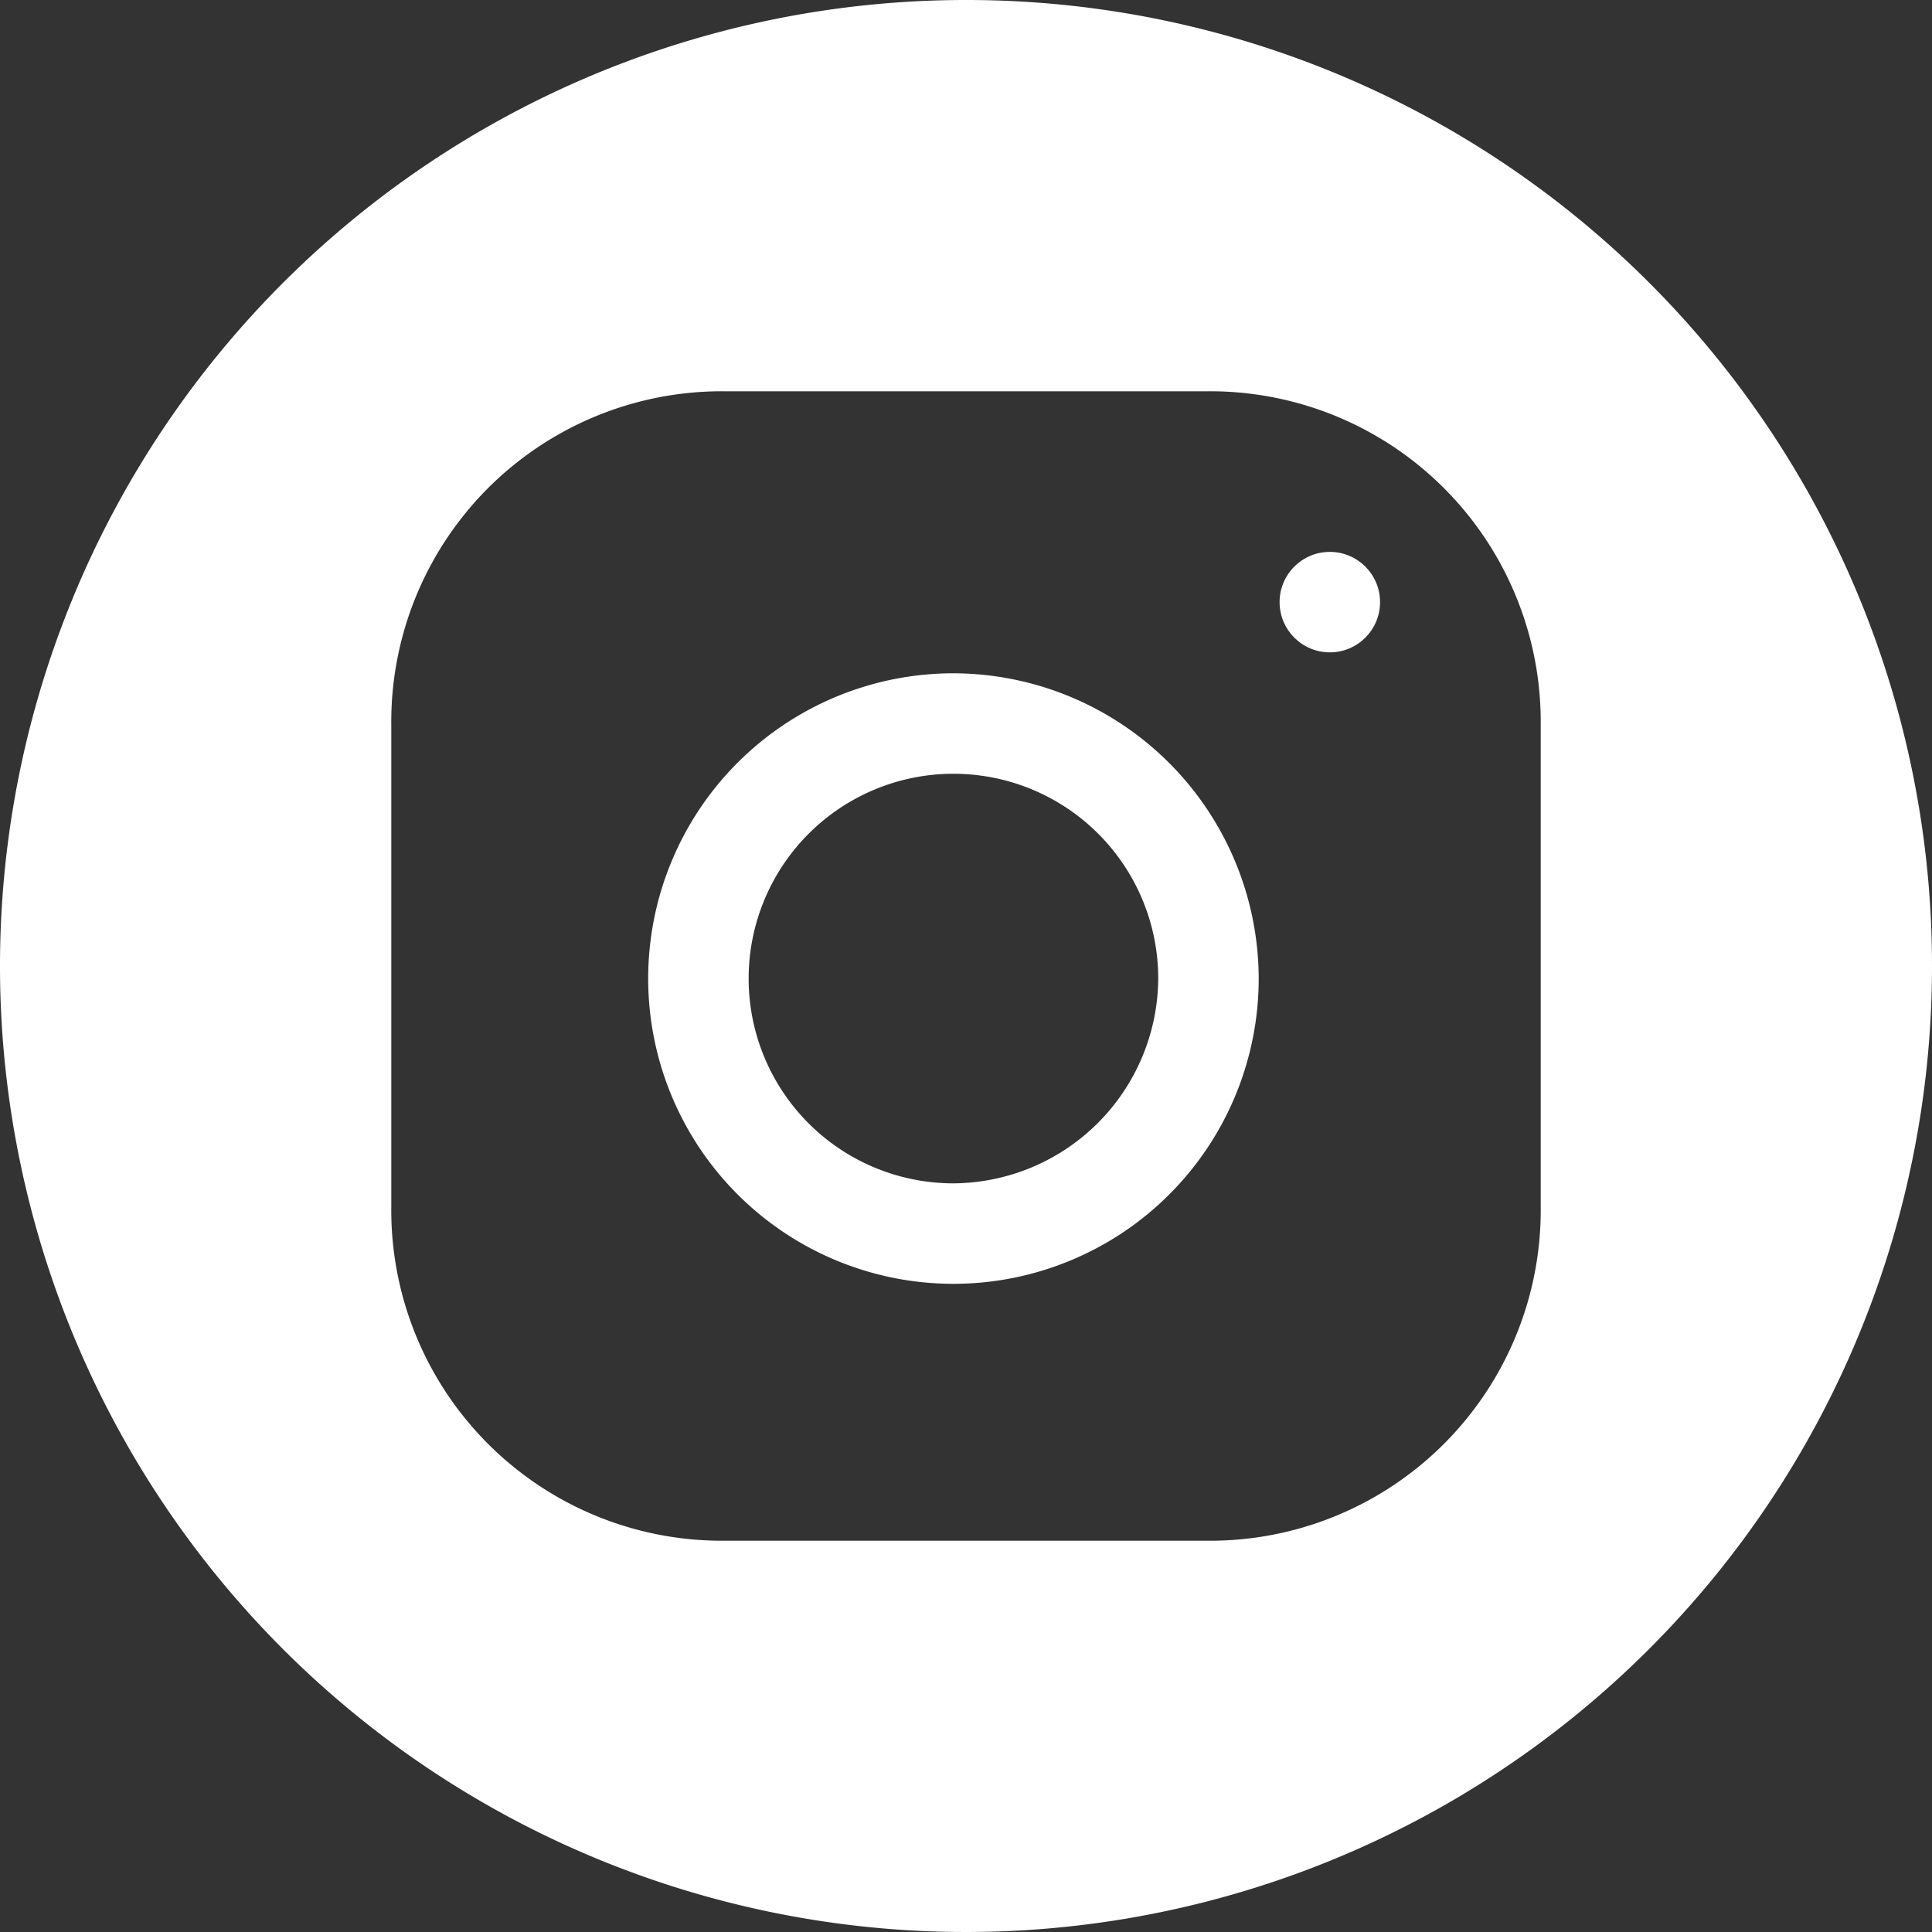 <svg id="instagram" xmlns="http://www.w3.org/2000/svg" width="32" height="32" viewBox="0 0 32 32">
  <rect x="0" y="0" width="32" height="32" fill="#333333" stroke="none"/>
  <circle id="Ellipse_1" data-name="Ellipse 1" cx="0.832" cy="0.832" r="0.832" transform="translate(21.194 9.141)" fill="#fff"/>
  <path id="Path_68" data-name="Path 68" d="M20.556,16.1a5.056,5.056,0,1,0,5.056,5.056A5.067,5.067,0,0,0,20.556,16.1Zm0,8.448a3.392,3.392,0,1,1,3.392-3.392A3.414,3.414,0,0,1,20.556,24.548Z" transform="translate(-4.764 -4.948)" fill="#fff"/>
  <path id="Path_69" data-name="Path 69" d="M16,0A16,16,0,1,0,32,16,15.99,15.99,0,0,0,16,0Zm9.519,19.983a5.475,5.475,0,0,1-5.536,5.536H12.017a5.475,5.475,0,0,1-5.536-5.536V12.017a5.475,5.475,0,0,1,5.536-5.536h7.966a5.475,5.475,0,0,1,5.536,5.536Z" fill="#fff"/>
</svg>
